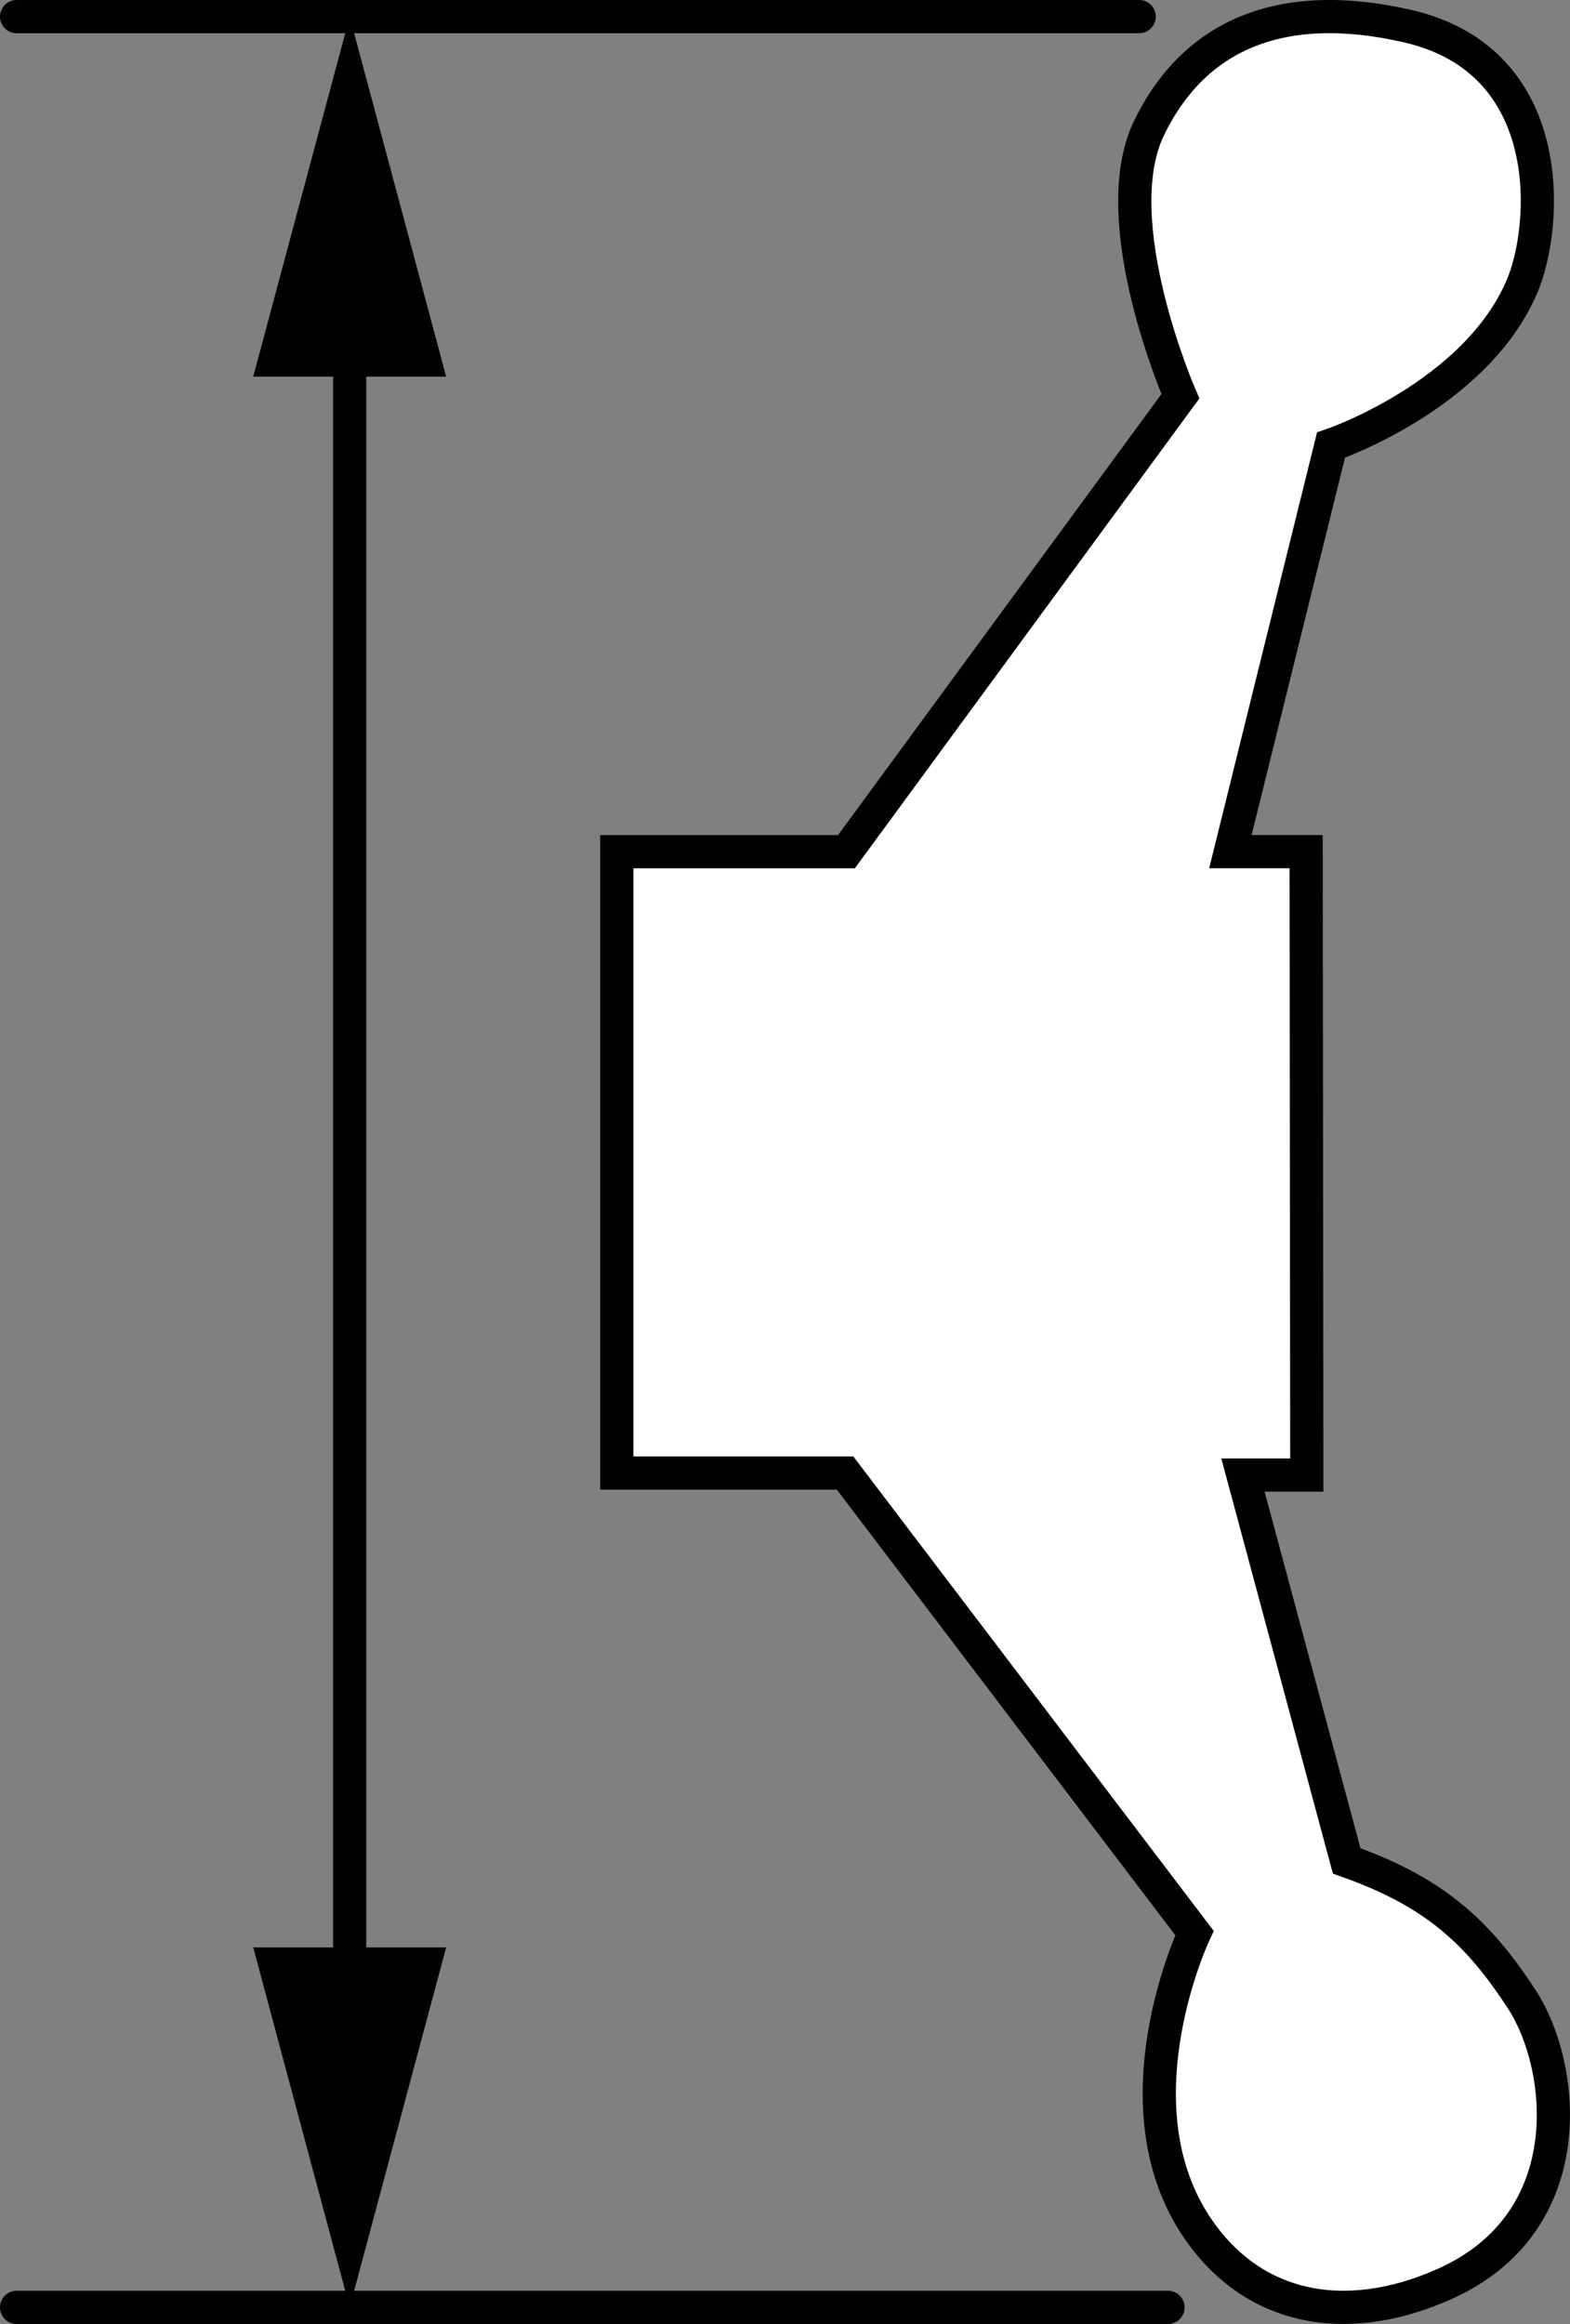 <?xml version="1.0" encoding="iso-8859-1"?>
<!-- Generator: Adobe Illustrator 28.1.0, SVG Export Plug-In . SVG Version: 6.00 Build 0)  -->
<svg version="1.1" xmlns="http://www.w3.org/2000/svg" xmlns:xlink="http://www.w3.org/1999/xlink" x="0px" y="0px" width="37.83px"
	 height="55.988px" viewBox="0 0 37.83 55.988" enable-background="new 0 0 37.83 55.988" xml:space="preserve">
<rect x="0" y="0" width="37.83" height="55.988" fill="#808080" stroke="none"/>
<g id="image">
	<path fill="#FFFFFF" stroke="#010101" stroke-width="0.8" stroke-miterlimit="10" d="M20.396,20.518l8.046-10.971
		c0,0-1.842-4.216-0.756-6.461s3.188-3.157,6.239-2.454c3.645,0.841,3.363,4.834,2.748,6.271
		c-1.131,2.643-4.602,3.821-4.602,3.821l-2.424,9.793h1.825l0.016,15.02h-1.538l2.499,9.295
		c2.138,0.754,3.181,1.738,4.224,3.342c1.043,1.604,1.476,5.364-1.873,6.854c-2.412,1.073-4.688,0.61-6.018-1.458
		c-1.909-2.969,0-7,0-7l-8.42-11.083h-5.5V20.518H20.396z"/>
</g>
<g id="callouts">
	
		<line fill="none" stroke="#010101" stroke-width="0.8" stroke-linecap="round" stroke-miterlimit="10" x1="0.4" y1="0.4" x2="27.449" y2="0.4"/>
	
		<line fill="none" stroke="#010101" stroke-width="0.8" stroke-linecap="round" stroke-miterlimit="10" x1="0.4" y1="55.588" x2="28.143" y2="55.588"/>
	<g>
		<g>
			
				<line fill="none" stroke="#010101" stroke-width="0.8" stroke-linecap="round" stroke-miterlimit="10" x1="8.426" y1="7.487" x2="8.426" y2="48.501"/>
			<g>
				<polygon fill="#010101" points="6.102,9.073 8.426,0.4 10.75,9.073 				"/>
			</g>
			<g>
				<polygon fill="#010101" points="6.102,46.916 8.426,55.588 10.75,46.916 				"/>
			</g>
		</g>
	</g>
</g>
</svg>
